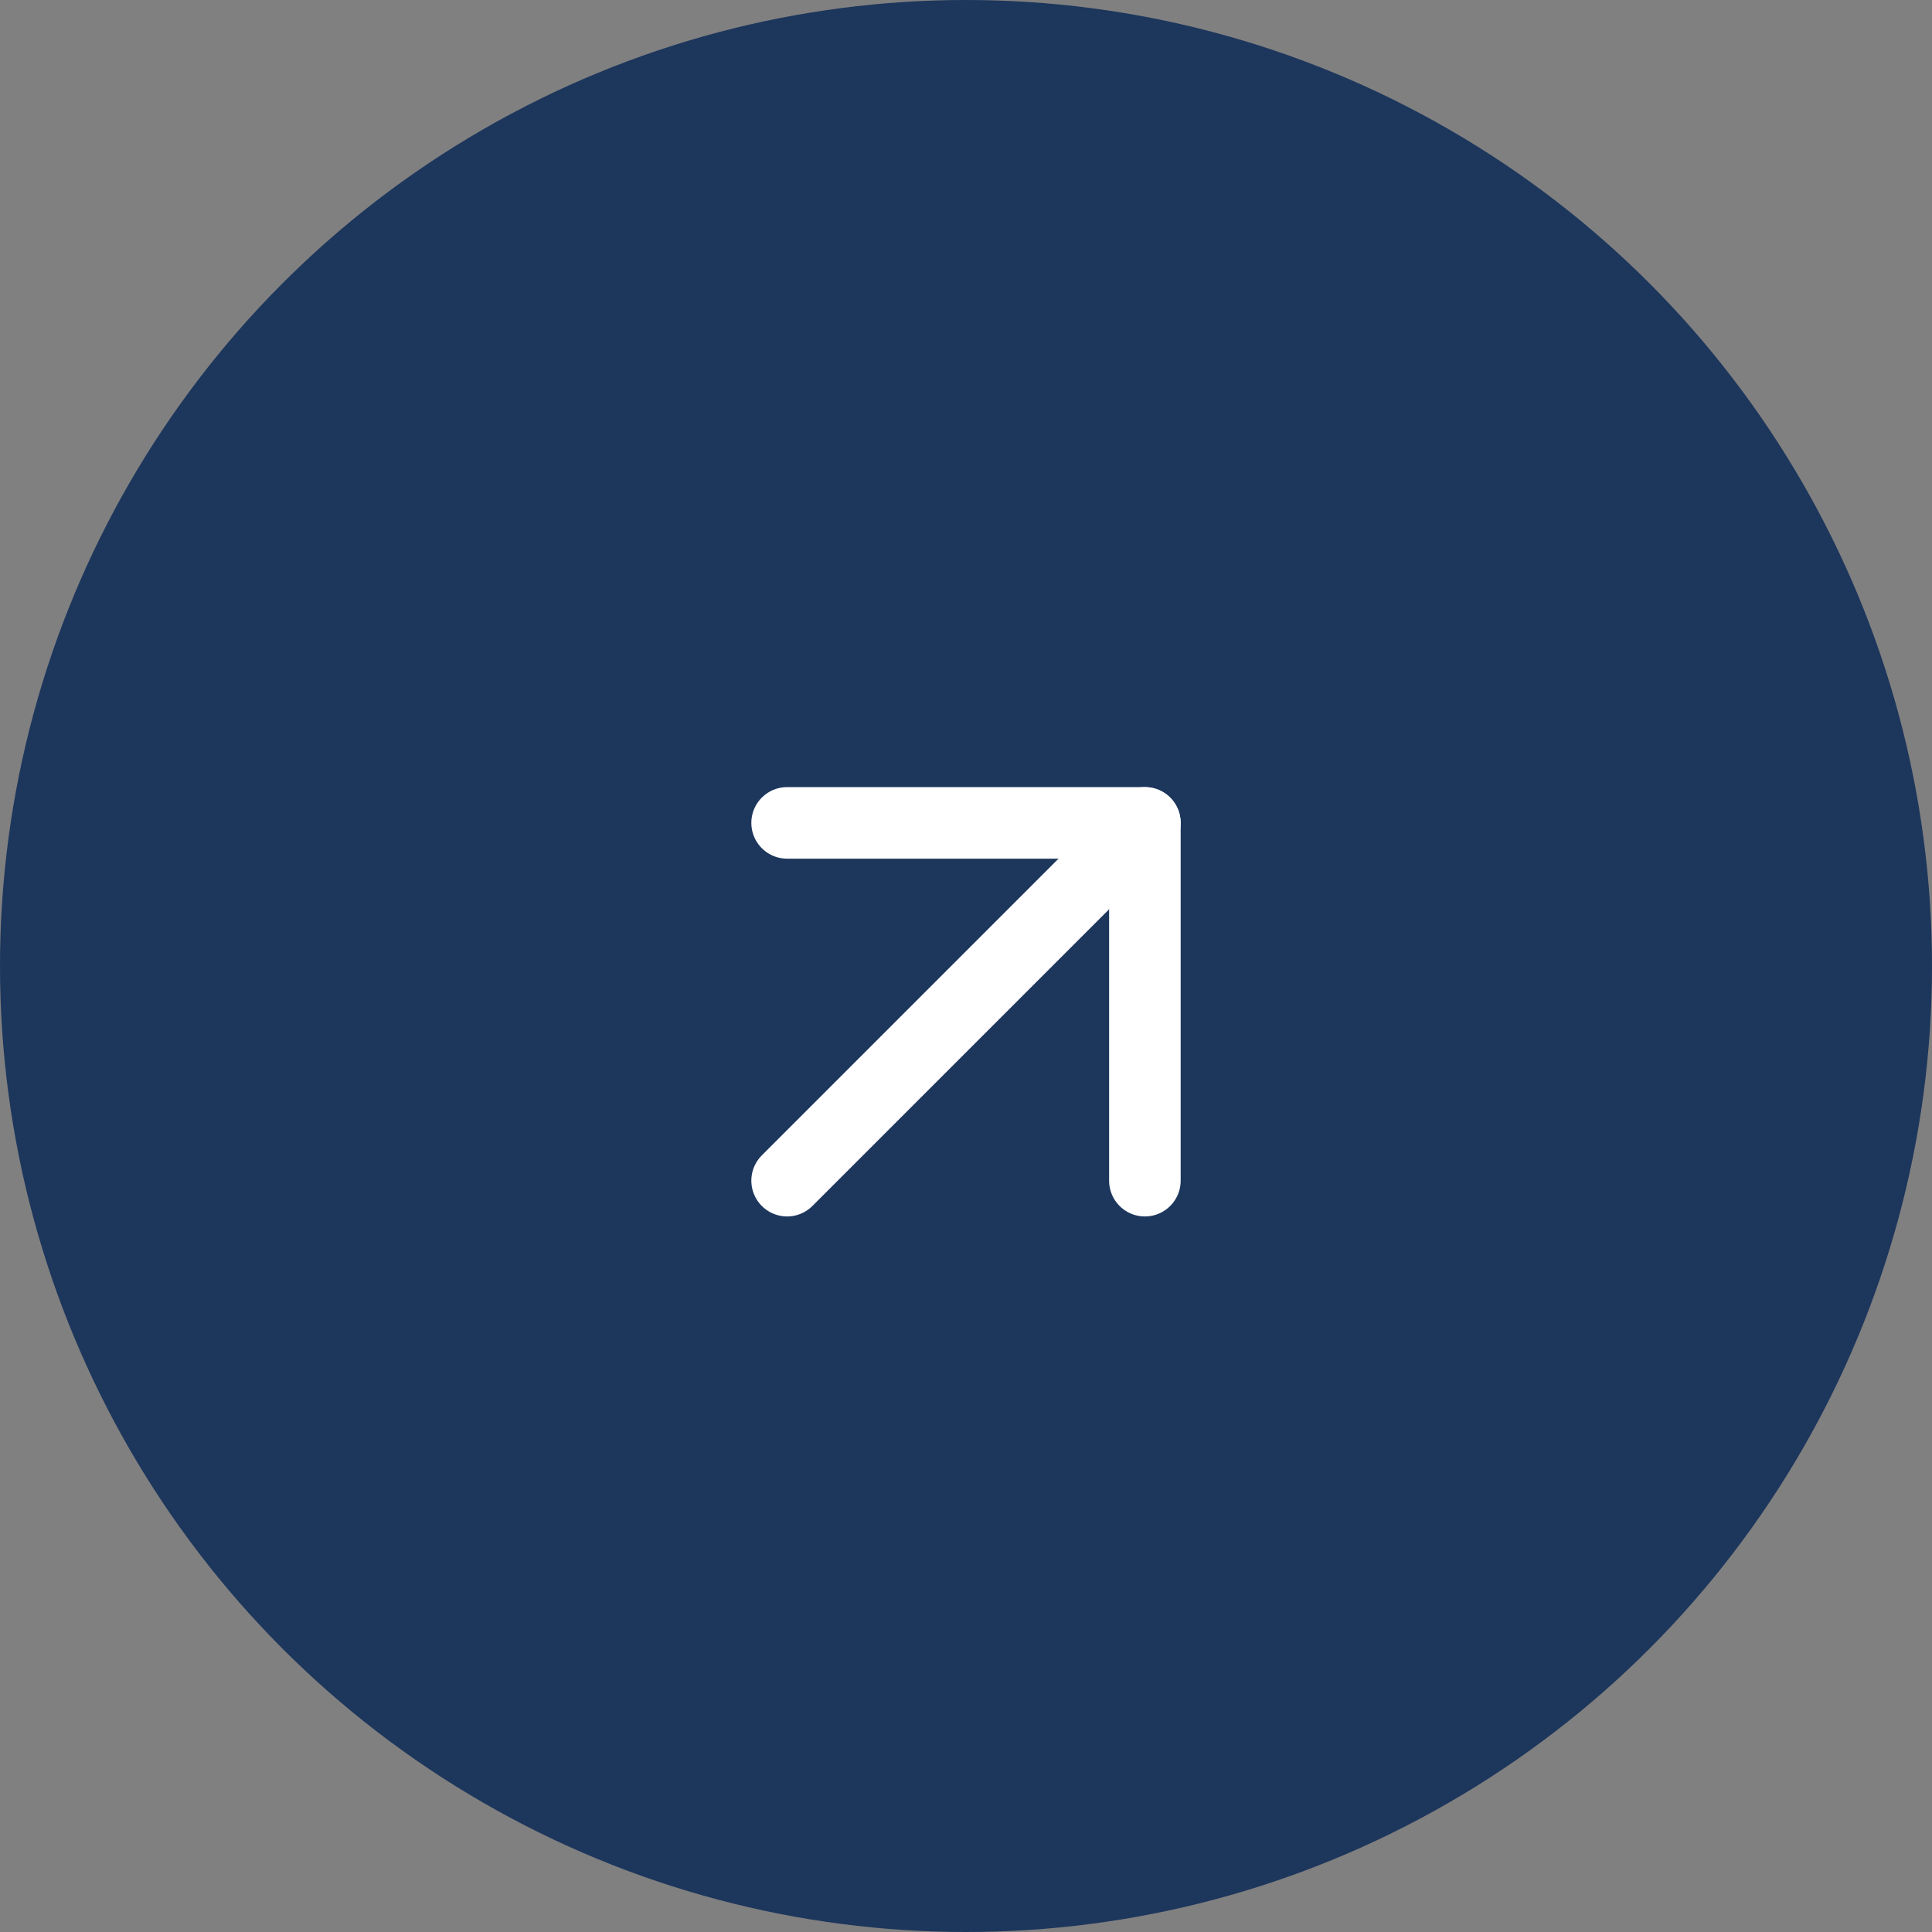 <svg xmlns="http://www.w3.org/2000/svg" width="54" height="54" viewBox="0 0 54 54" fill="none"><rect x="0" y="0" width="54" height="54" fill="#808080" stroke="none"/><circle cx="27" cy="27" r="27" fill="#1D365C"></circle><rect width="24" height="24" transform="translate(15 16)" fill="#1D365C"></rect><path d="M22 33L32 23" stroke="white" stroke-width="2" stroke-linecap="round" stroke-linejoin="round"></path><path d="M22 23H32V33" stroke="white" stroke-width="2" stroke-linecap="round" stroke-linejoin="round"></path></svg>